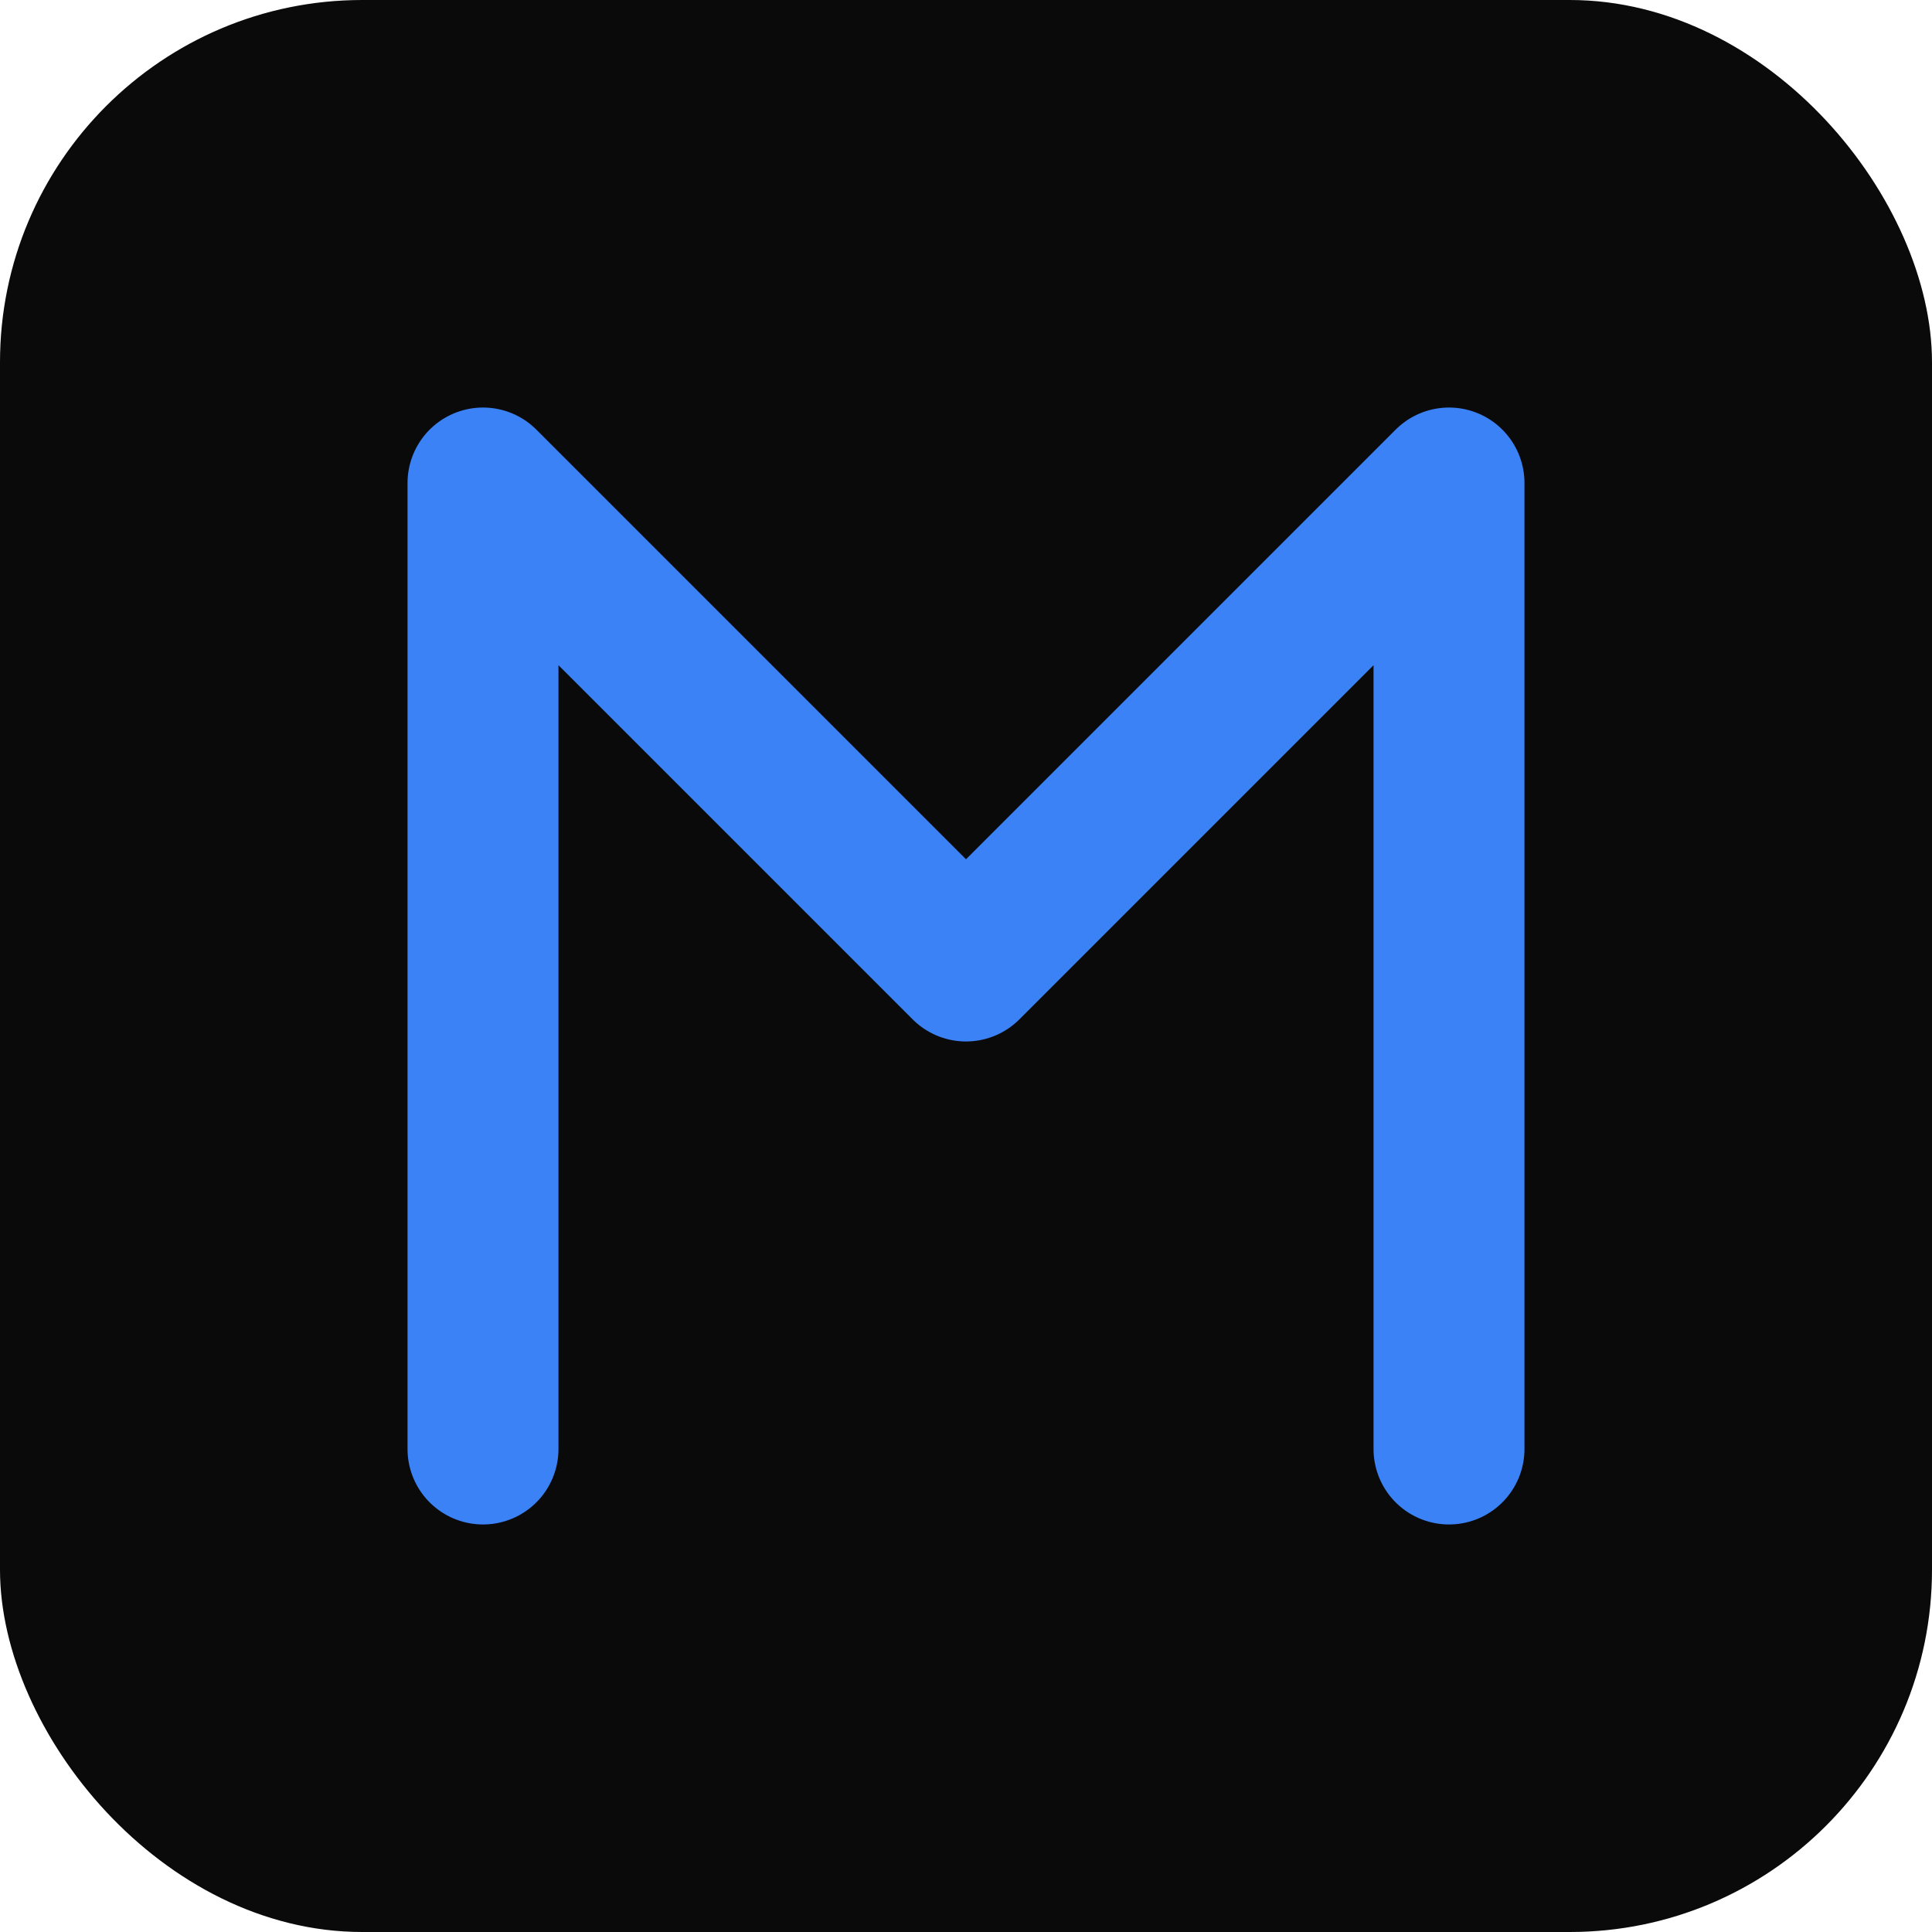 <svg xmlns="http://www.w3.org/2000/svg" viewBox="0 0 32 32">
	<rect width="32" height="32" rx="6" fill="#0a0a0b"/>
	<path d="M8 24V8l8 8 8-8v16" stroke="#3b82f6" stroke-width="2.5" stroke-linecap="round" stroke-linejoin="round" fill="none"/>
</svg>
